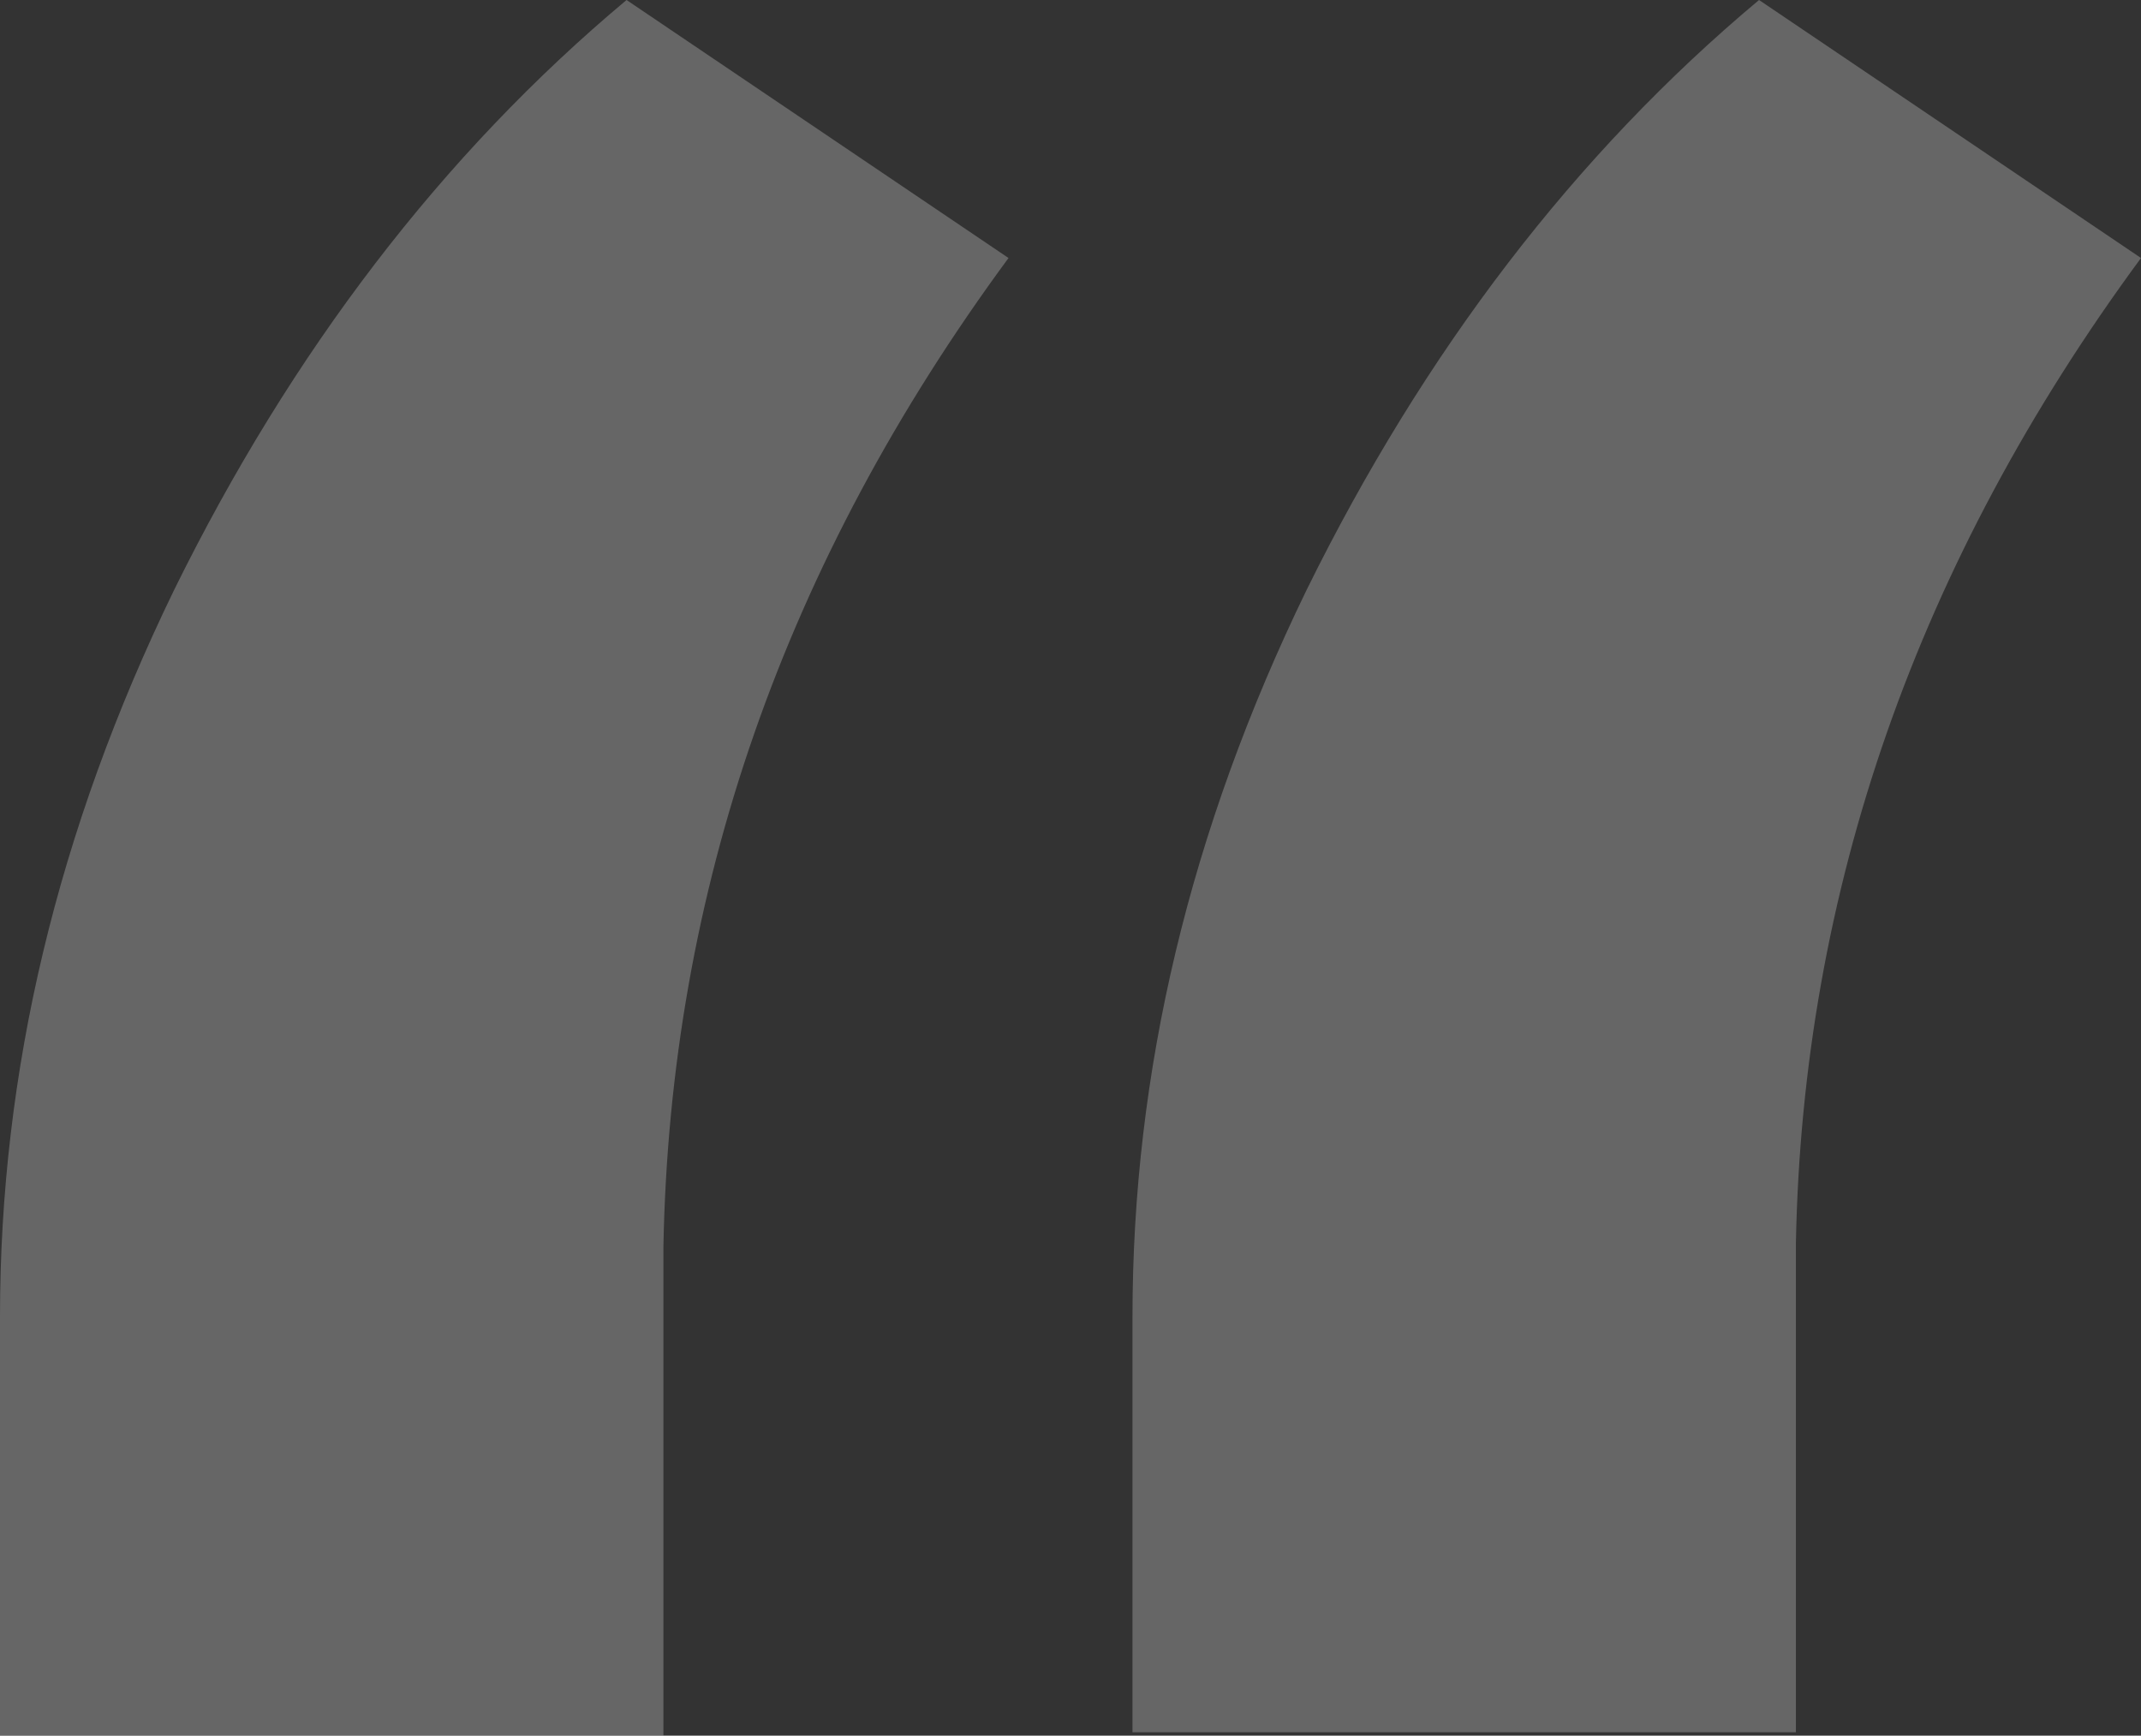 <?xml version="1.0" encoding="utf-8"?>
<!-- Generator: Adobe Illustrator 22.0.1, SVG Export Plug-In . SVG Version: 6.00 Build 0)  -->
<svg version="1.1" id="Calque_1" xmlns="http://www.w3.org/2000/svg" xmlns:xlink="http://www.w3.org/1999/xlink" x="0px" y="0px" viewBox="0 0 63.9 51.8" style="enable-background:new 0 0 63.9 51.8;" xml:space="preserve">
<rect x="0" y="0" width="63.9" height="51.8" fill="#333333" stroke="none"/>
<style type="text/css">
	.st0{opacity:0.25;}
	.st1{enable-background:new    ;}
	.st2{fill:#FFFFFF;}
</style>
<title>“</title>
<desc>Created with Sketch.</desc>
<g id="Autres-pages" class="st0">
	<g id="D---RSE-Programme" transform="translate(-294, -2595)">
		<g id="Témoignagnes" transform="translate(200, 2262)">
			<g id="content" transform="translate(83, 334)">
				<g class="st1">
					<path class="st2" d="M29.7-1l11.4,7.7C34.4,15.8,31,25.6,30.8,36.2v14.6H11V38.3c0-7.3,1.7-14.5,5.2-21.7
						C19.7,9.5,24.2,3.6,29.7-1z M63.5-1l11.4,7.7c-6.7,9.1-10.1,18.9-10.3,29.4v14.6H44.8V38.3c0-7.3,1.7-14.5,5.2-21.7
						C53.5,9.5,58,3.6,63.5-1z"/>
				</g>
			</g>
		</g>
	</g>
</g>
</svg>
